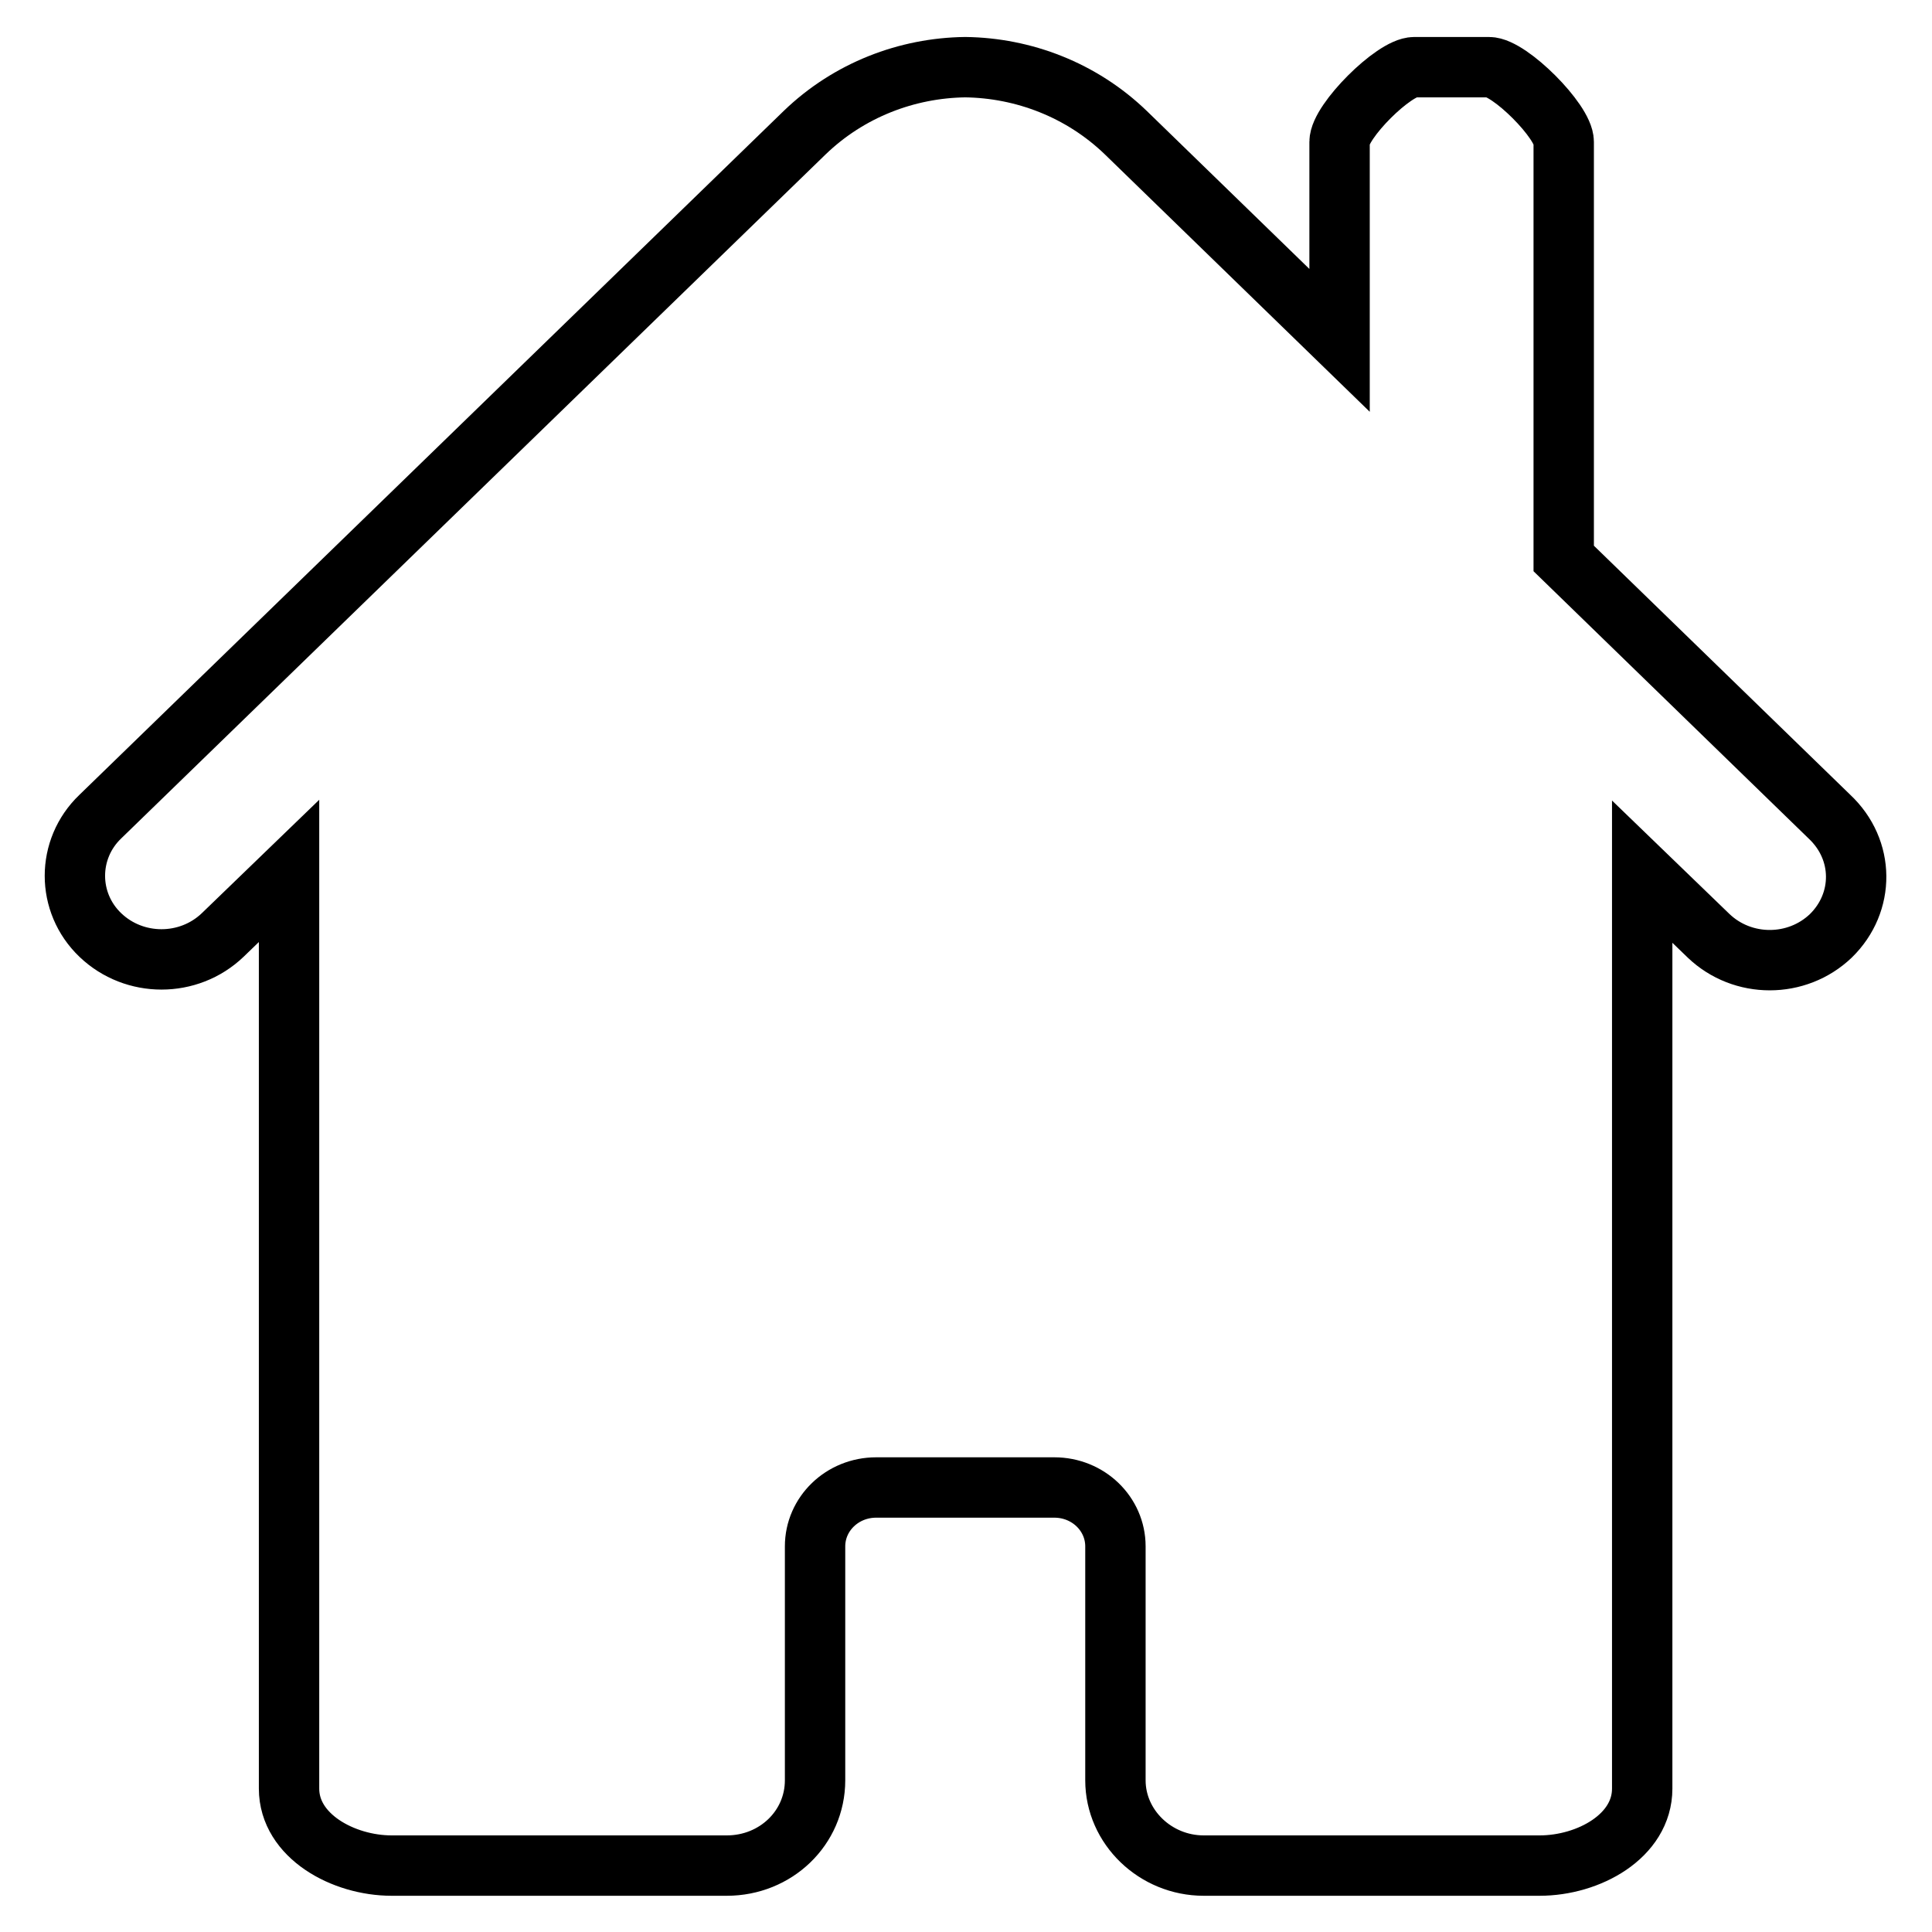 <?xml version="1.0" encoding="utf-8"?>
<!-- Svg Vector Icons : http://www.onlinewebfonts.com/icon -->
<!DOCTYPE svg PUBLIC "-//W3C//DTD SVG 1.1//EN" "http://www.w3.org/Graphics/SVG/1.1/DTD/svg11.dtd">
<svg version="1.1" xmlns="http://www.w3.org/2000/svg" xmlns:xlink="http://www.w3.org/1999/xlink" x="0px" y="0px" viewBox="0 0 256 256" enable-background="new 0 0 256 256" xml:space="preserve">
<g> <path stroke-width="8" fill-opacity="0" stroke="#000000"  d="M242.6,124c-4.5,4.3-11.7,4.3-16.2,0l-8.8-8.5V237c0,6.3-7.1,10.2-13.6,10.2h-44.5 c-6.4,0-11.7-5.1-11.7-11.3v-31c0-4.3-3.6-7.8-8.1-7.8h-23.6c-4.5,0-8.1,3.5-8.1,7.8v31c0,6.3-5.2,11.3-11.7,11.3H51.9 c-6.4,0-13.6-3.9-13.6-10.2V115.4l-8.8,8.5c-4.5,4.3-11.7,4.3-16.2,0c-4.5-4.3-4.5-11.4,0-15.7l93.3-90.6 c5.9-5.7,13.6-8.6,21.3-8.7c7.7,0.1,15.4,3,21.3,8.7l28.3,27.5V18.8c0-2.7,7.2-9.9,9.9-9.9h9.9c2.7,0,9.9,7.2,9.9,9.9V74l35.2,34.2 C247.1,112.6,247.1,119.6,242.6,124L242.6,124z"/></g>
</svg>